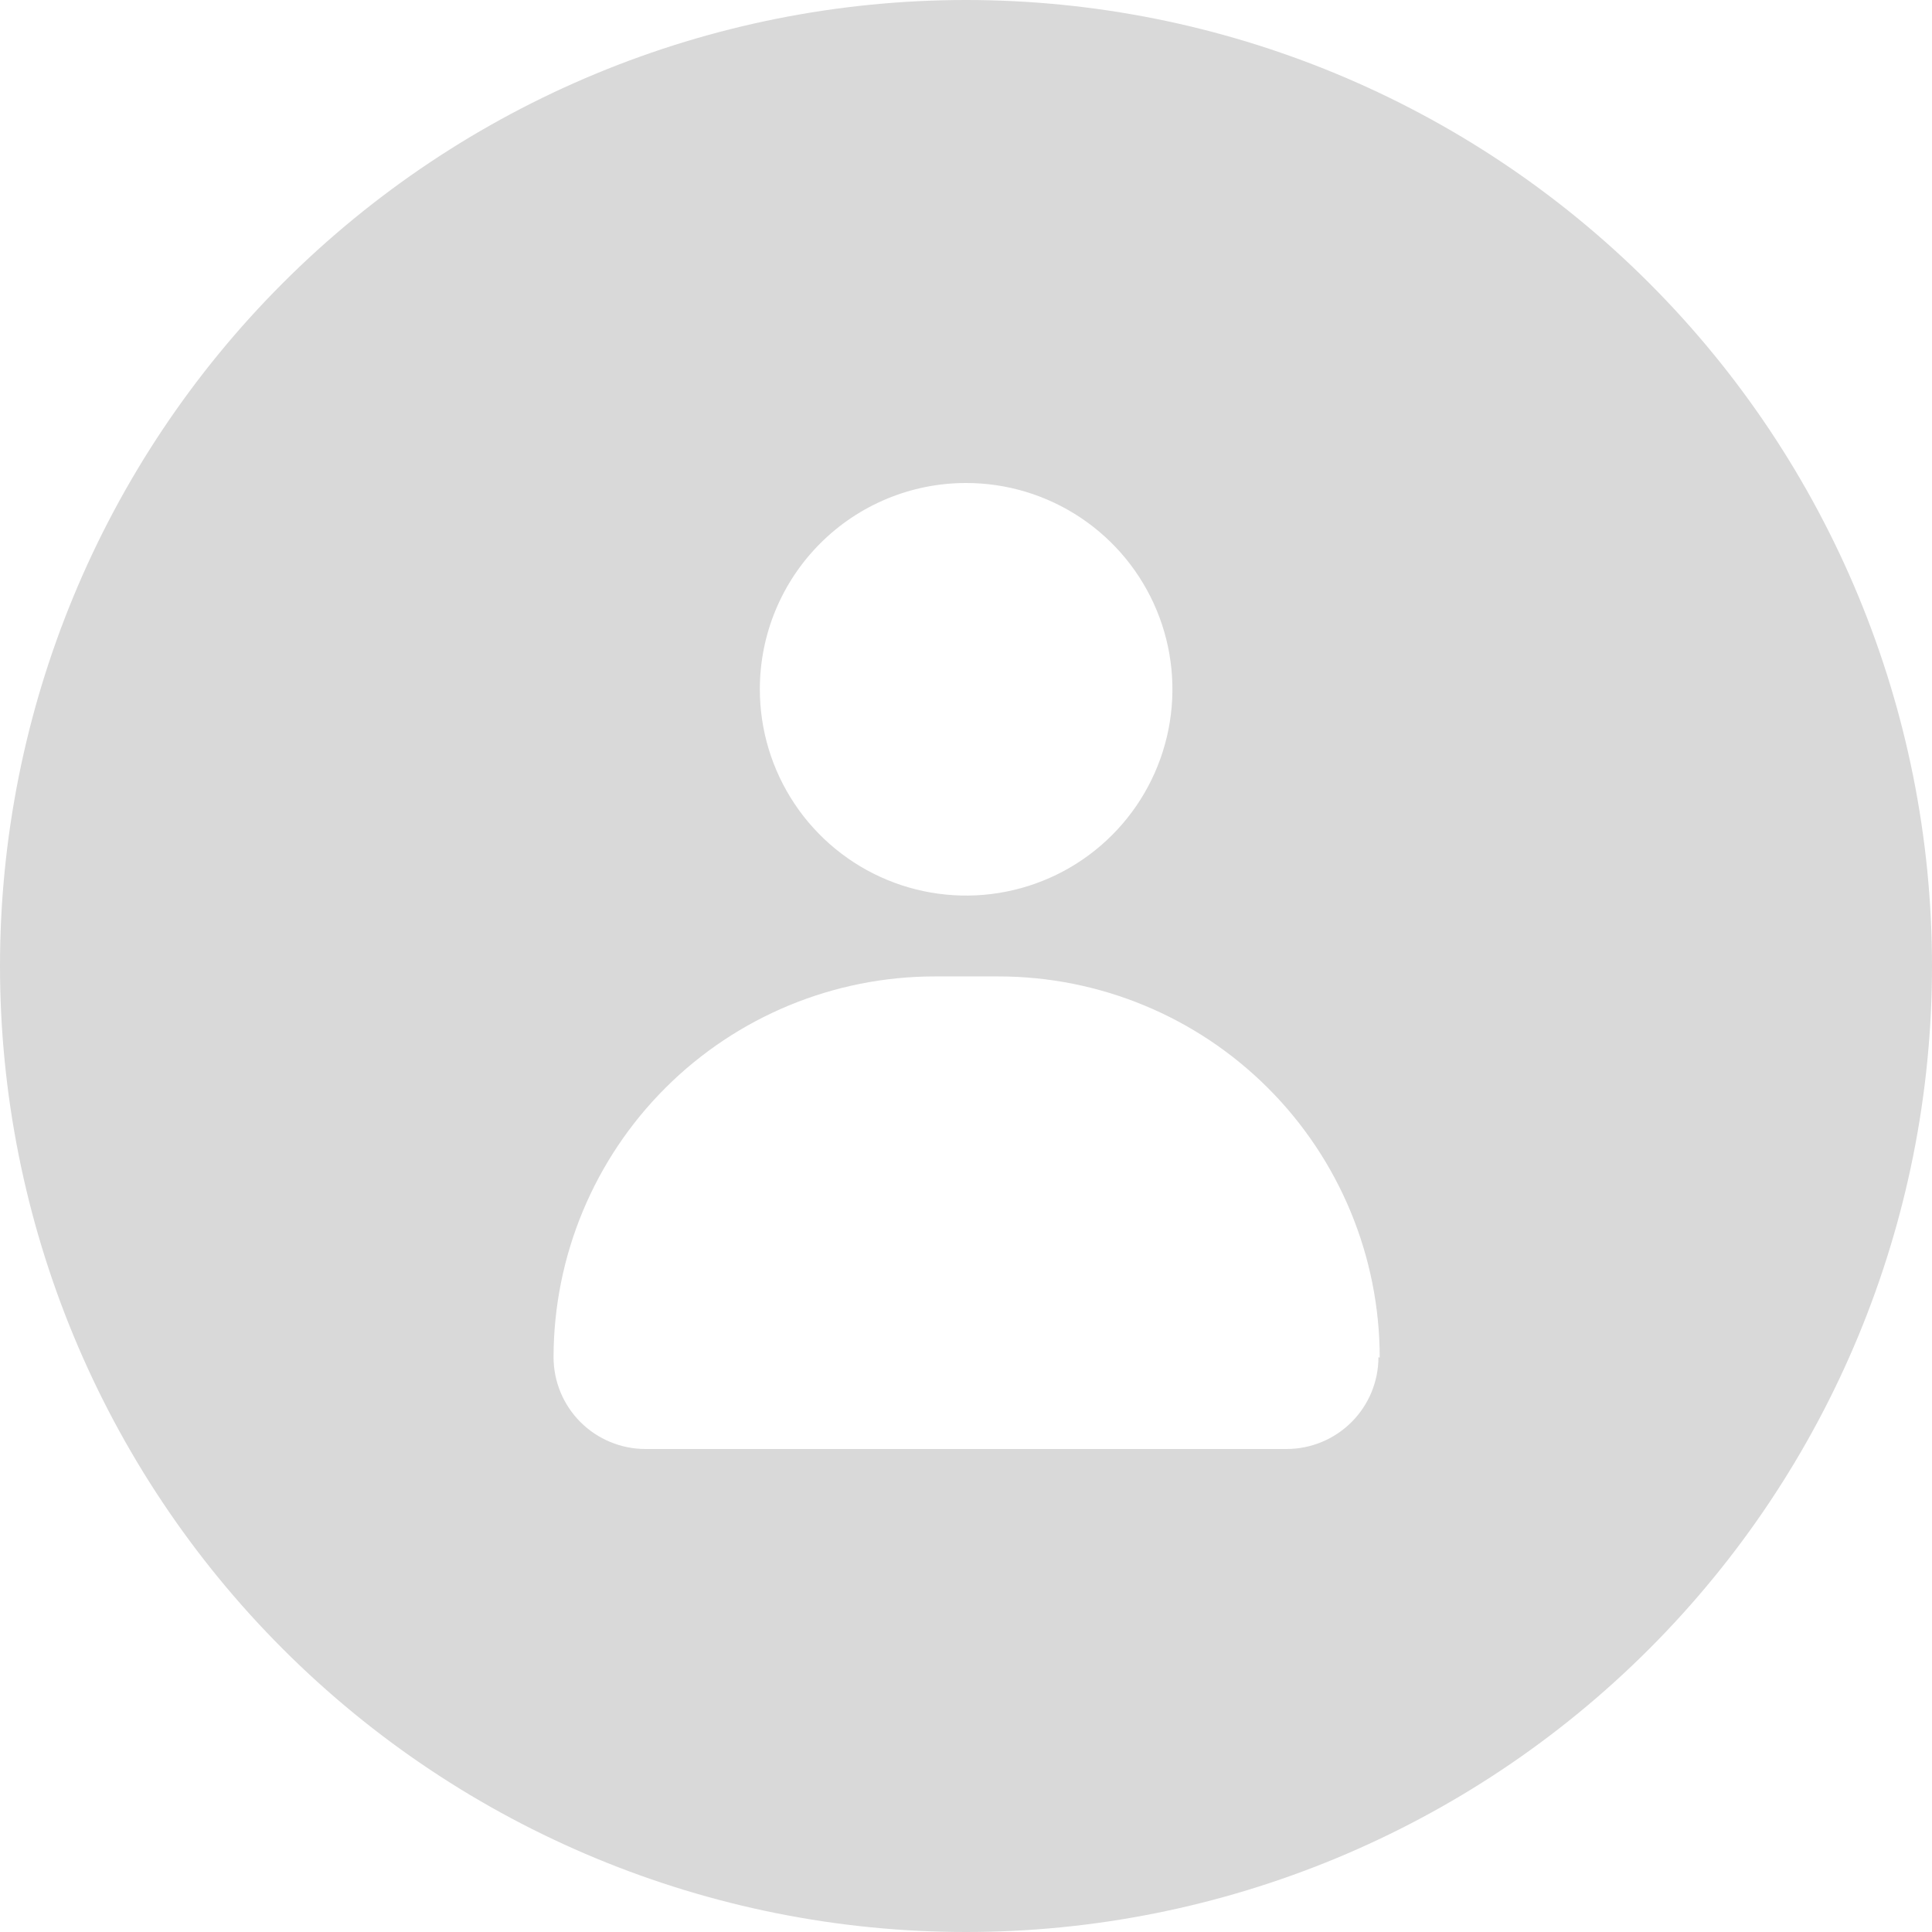 <svg width="58" height="58" viewBox="0 0 58 58" fill="none" xmlns="http://www.w3.org/2000/svg">
<path d="M29 0C21.309 0 13.932 3.055 8.494 8.494C3.055 13.932 0 21.309 0 29C0 36.691 3.055 44.068 8.494 49.506C13.932 54.945 21.309 58 29 58C36.691 58 44.068 54.945 49.506 49.506C54.945 44.068 58 36.691 58 29C58 21.309 54.945 13.932 49.506 8.494C44.068 3.055 36.691 0 29 0ZM29 14.5C30.225 14.499 31.423 14.862 32.442 15.542C33.461 16.222 34.255 17.189 34.725 18.321C35.194 19.453 35.317 20.699 35.078 21.9C34.839 23.102 34.249 24.206 33.383 25.072C32.517 25.939 31.413 26.528 30.211 26.767C29.009 27.006 27.764 26.883 26.632 26.414C25.5 25.945 24.533 25.15 23.853 24.131C23.173 23.112 22.81 21.914 22.811 20.689C22.811 19.048 23.463 17.474 24.624 16.313C25.784 15.152 27.358 14.5 29 14.5ZM41.382 40.741C41.382 41.473 41.092 42.175 40.574 42.692C40.057 43.209 39.355 43.5 38.623 43.5H19.377C18.645 43.5 17.943 43.209 17.426 42.692C16.908 42.175 16.618 41.473 16.618 40.741C16.623 37.709 17.831 34.802 19.977 32.659C22.124 30.516 25.032 29.313 28.065 29.313H29.973C33.009 29.313 35.921 30.519 38.068 32.666C40.214 34.812 41.42 37.724 41.42 40.76L41.382 40.741Z" fill="#D9D9D9"/>
</svg>

